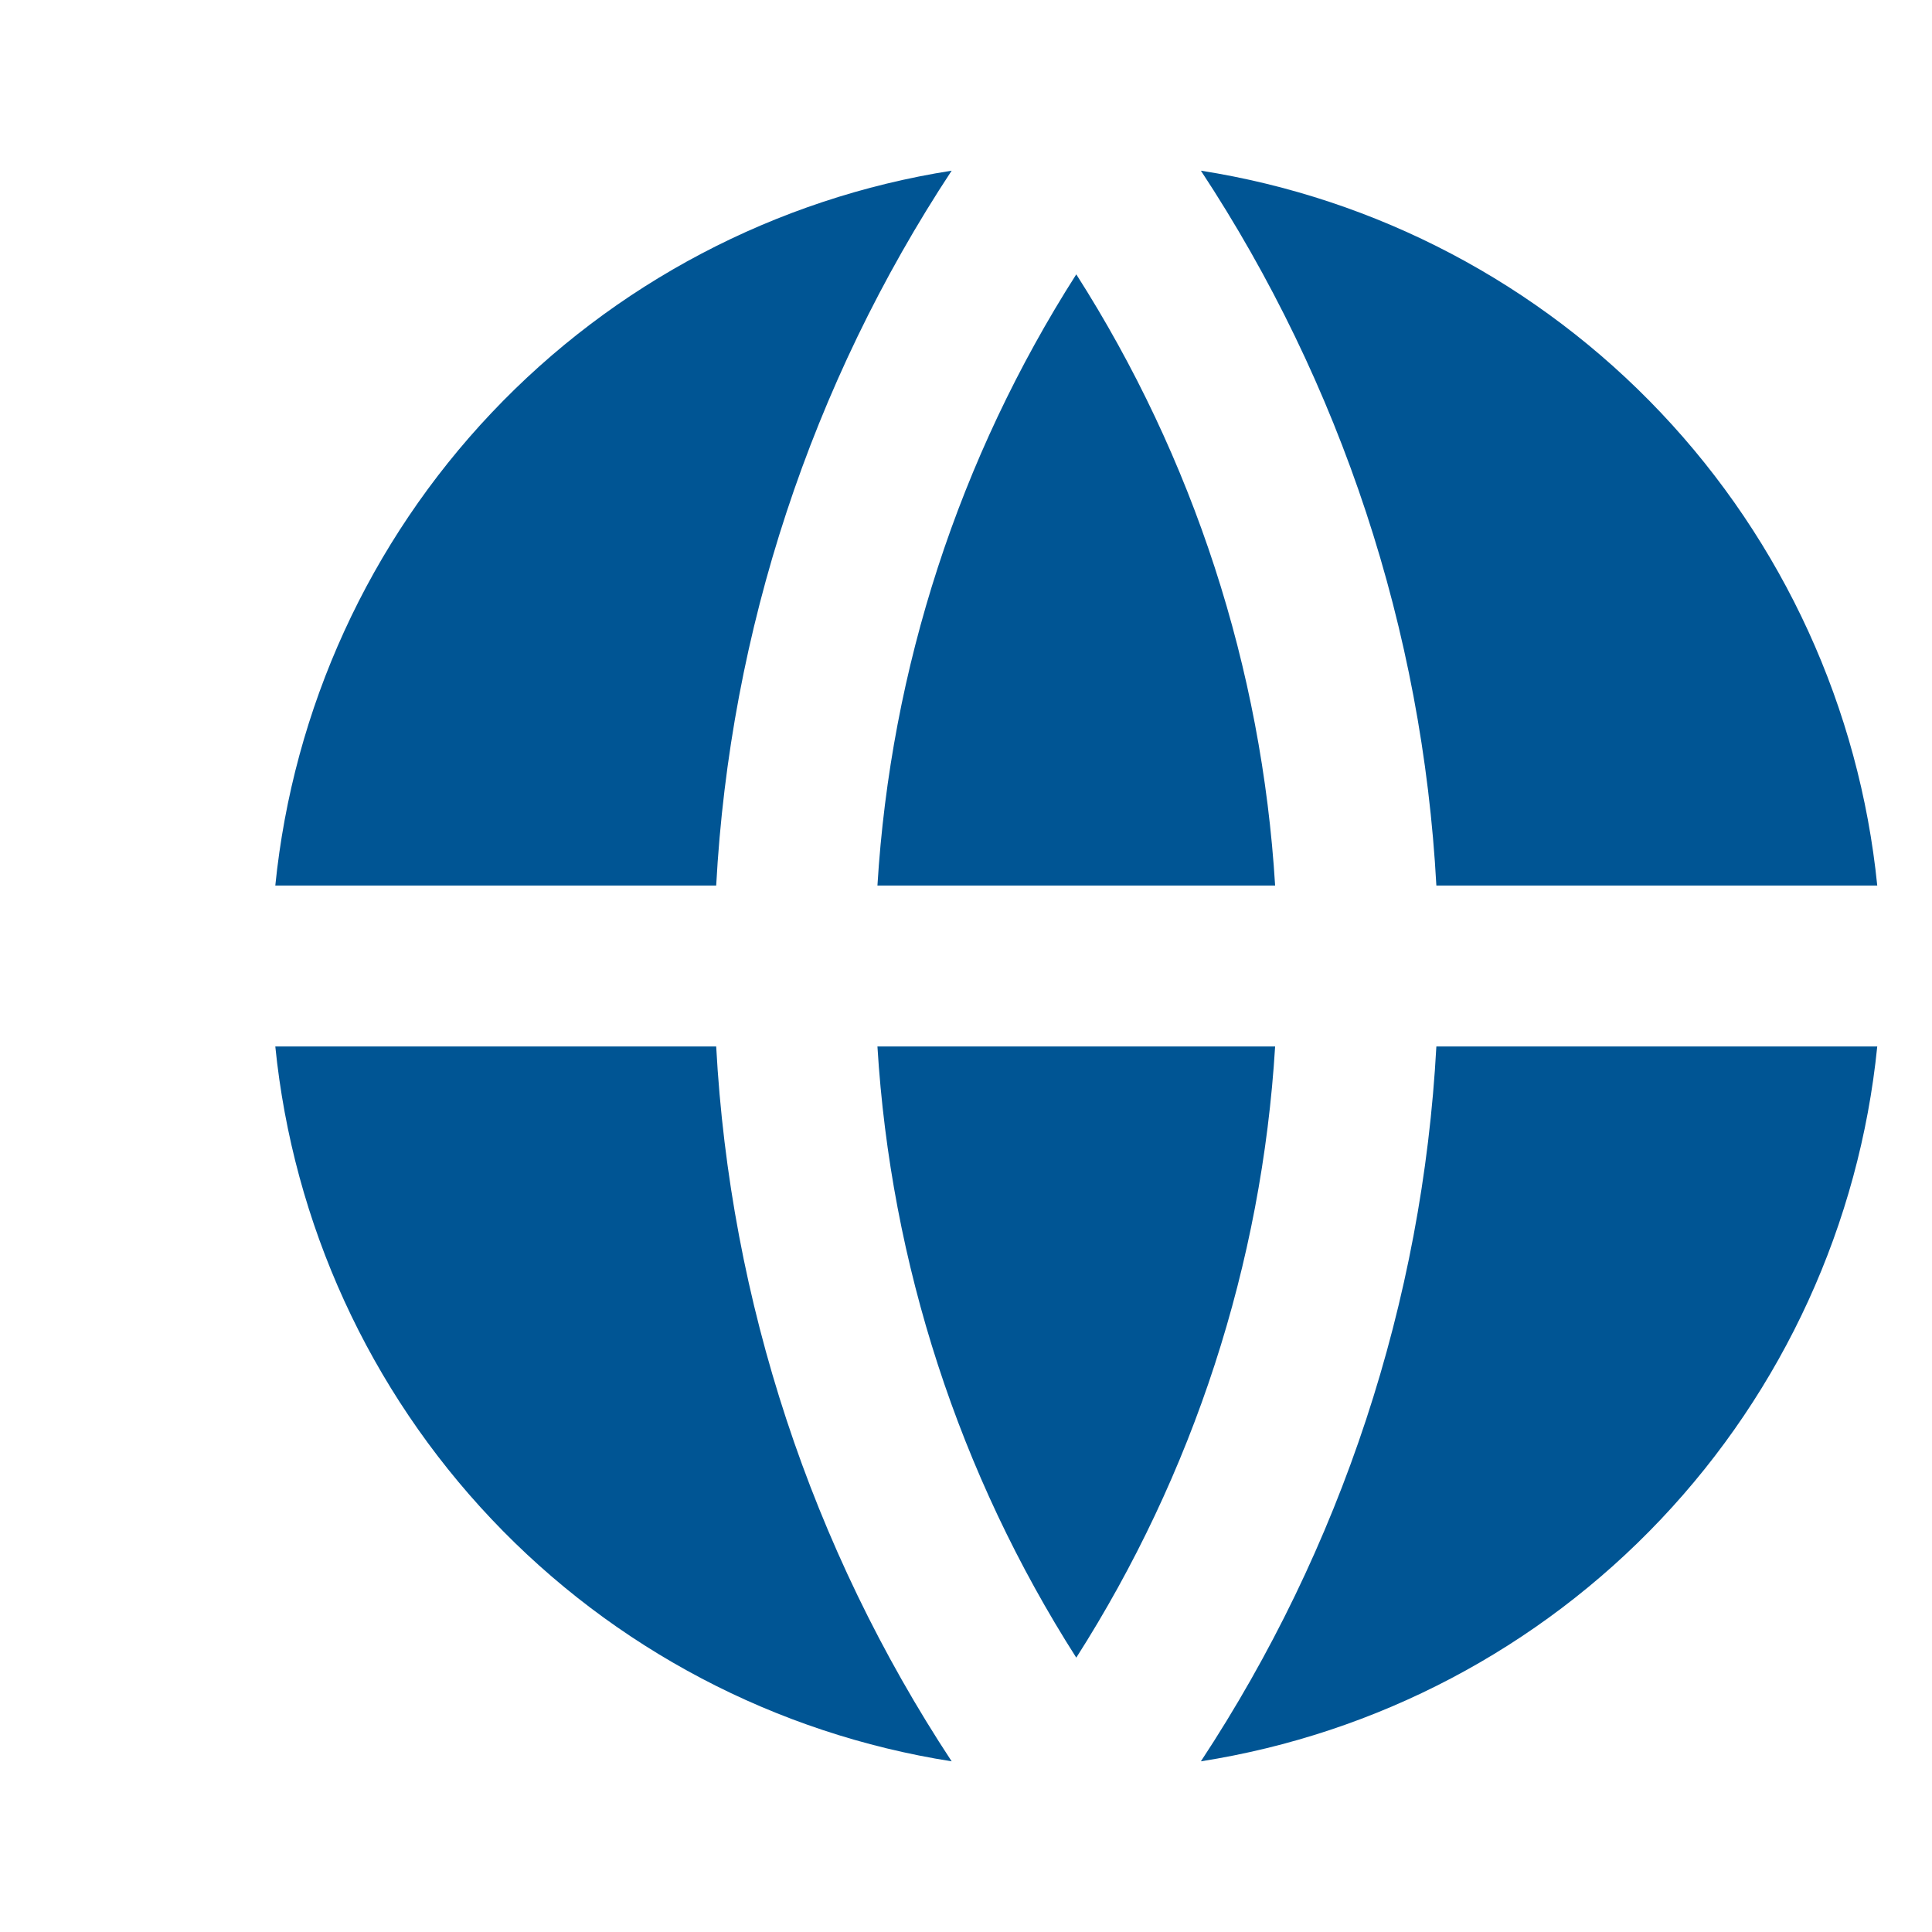 <svg width="50" height="50" viewBox="0 0 50 50" fill="none" xmlns="http://www.w3.org/2000/svg">
<g clip-path="url(#clip0_454_1932)">
<path d="M7.125 27.083H18.535C18.892 33.681 20.995 40.066 24.629 45.583C20.077 44.868 15.89 42.665 12.723 39.318C9.556 35.971 7.587 31.668 7.125 27.083ZM7.125 22.917C7.587 18.332 9.556 14.03 12.723 10.682C15.89 7.335 20.077 5.132 24.629 4.417C20.995 9.935 18.892 16.319 18.535 22.917H7.125ZM48.583 22.917H37.173C36.816 16.319 34.713 9.935 31.079 4.417C35.631 5.132 39.818 7.335 42.985 10.682C46.152 14.03 48.121 18.332 48.583 22.917ZM48.583 27.083C48.121 31.668 46.152 35.971 42.985 39.318C39.818 42.665 35.631 44.868 31.079 45.583C34.713 40.066 36.816 33.681 37.173 27.083H48.585H48.583ZM22.708 27.083H33C32.657 32.707 30.886 38.151 27.854 42.9C24.822 38.151 23.051 32.707 22.708 27.083ZM22.708 22.917C23.051 17.293 24.822 11.849 27.854 7.1C30.886 11.849 32.657 17.293 33 22.917H22.708Z" fill="#005594"/>
</g>
<defs>
<clipPath id="clip0_454_1932">
<rect width="50" height="50" fill="white"/>
</clipPath>
</defs>
</svg>

